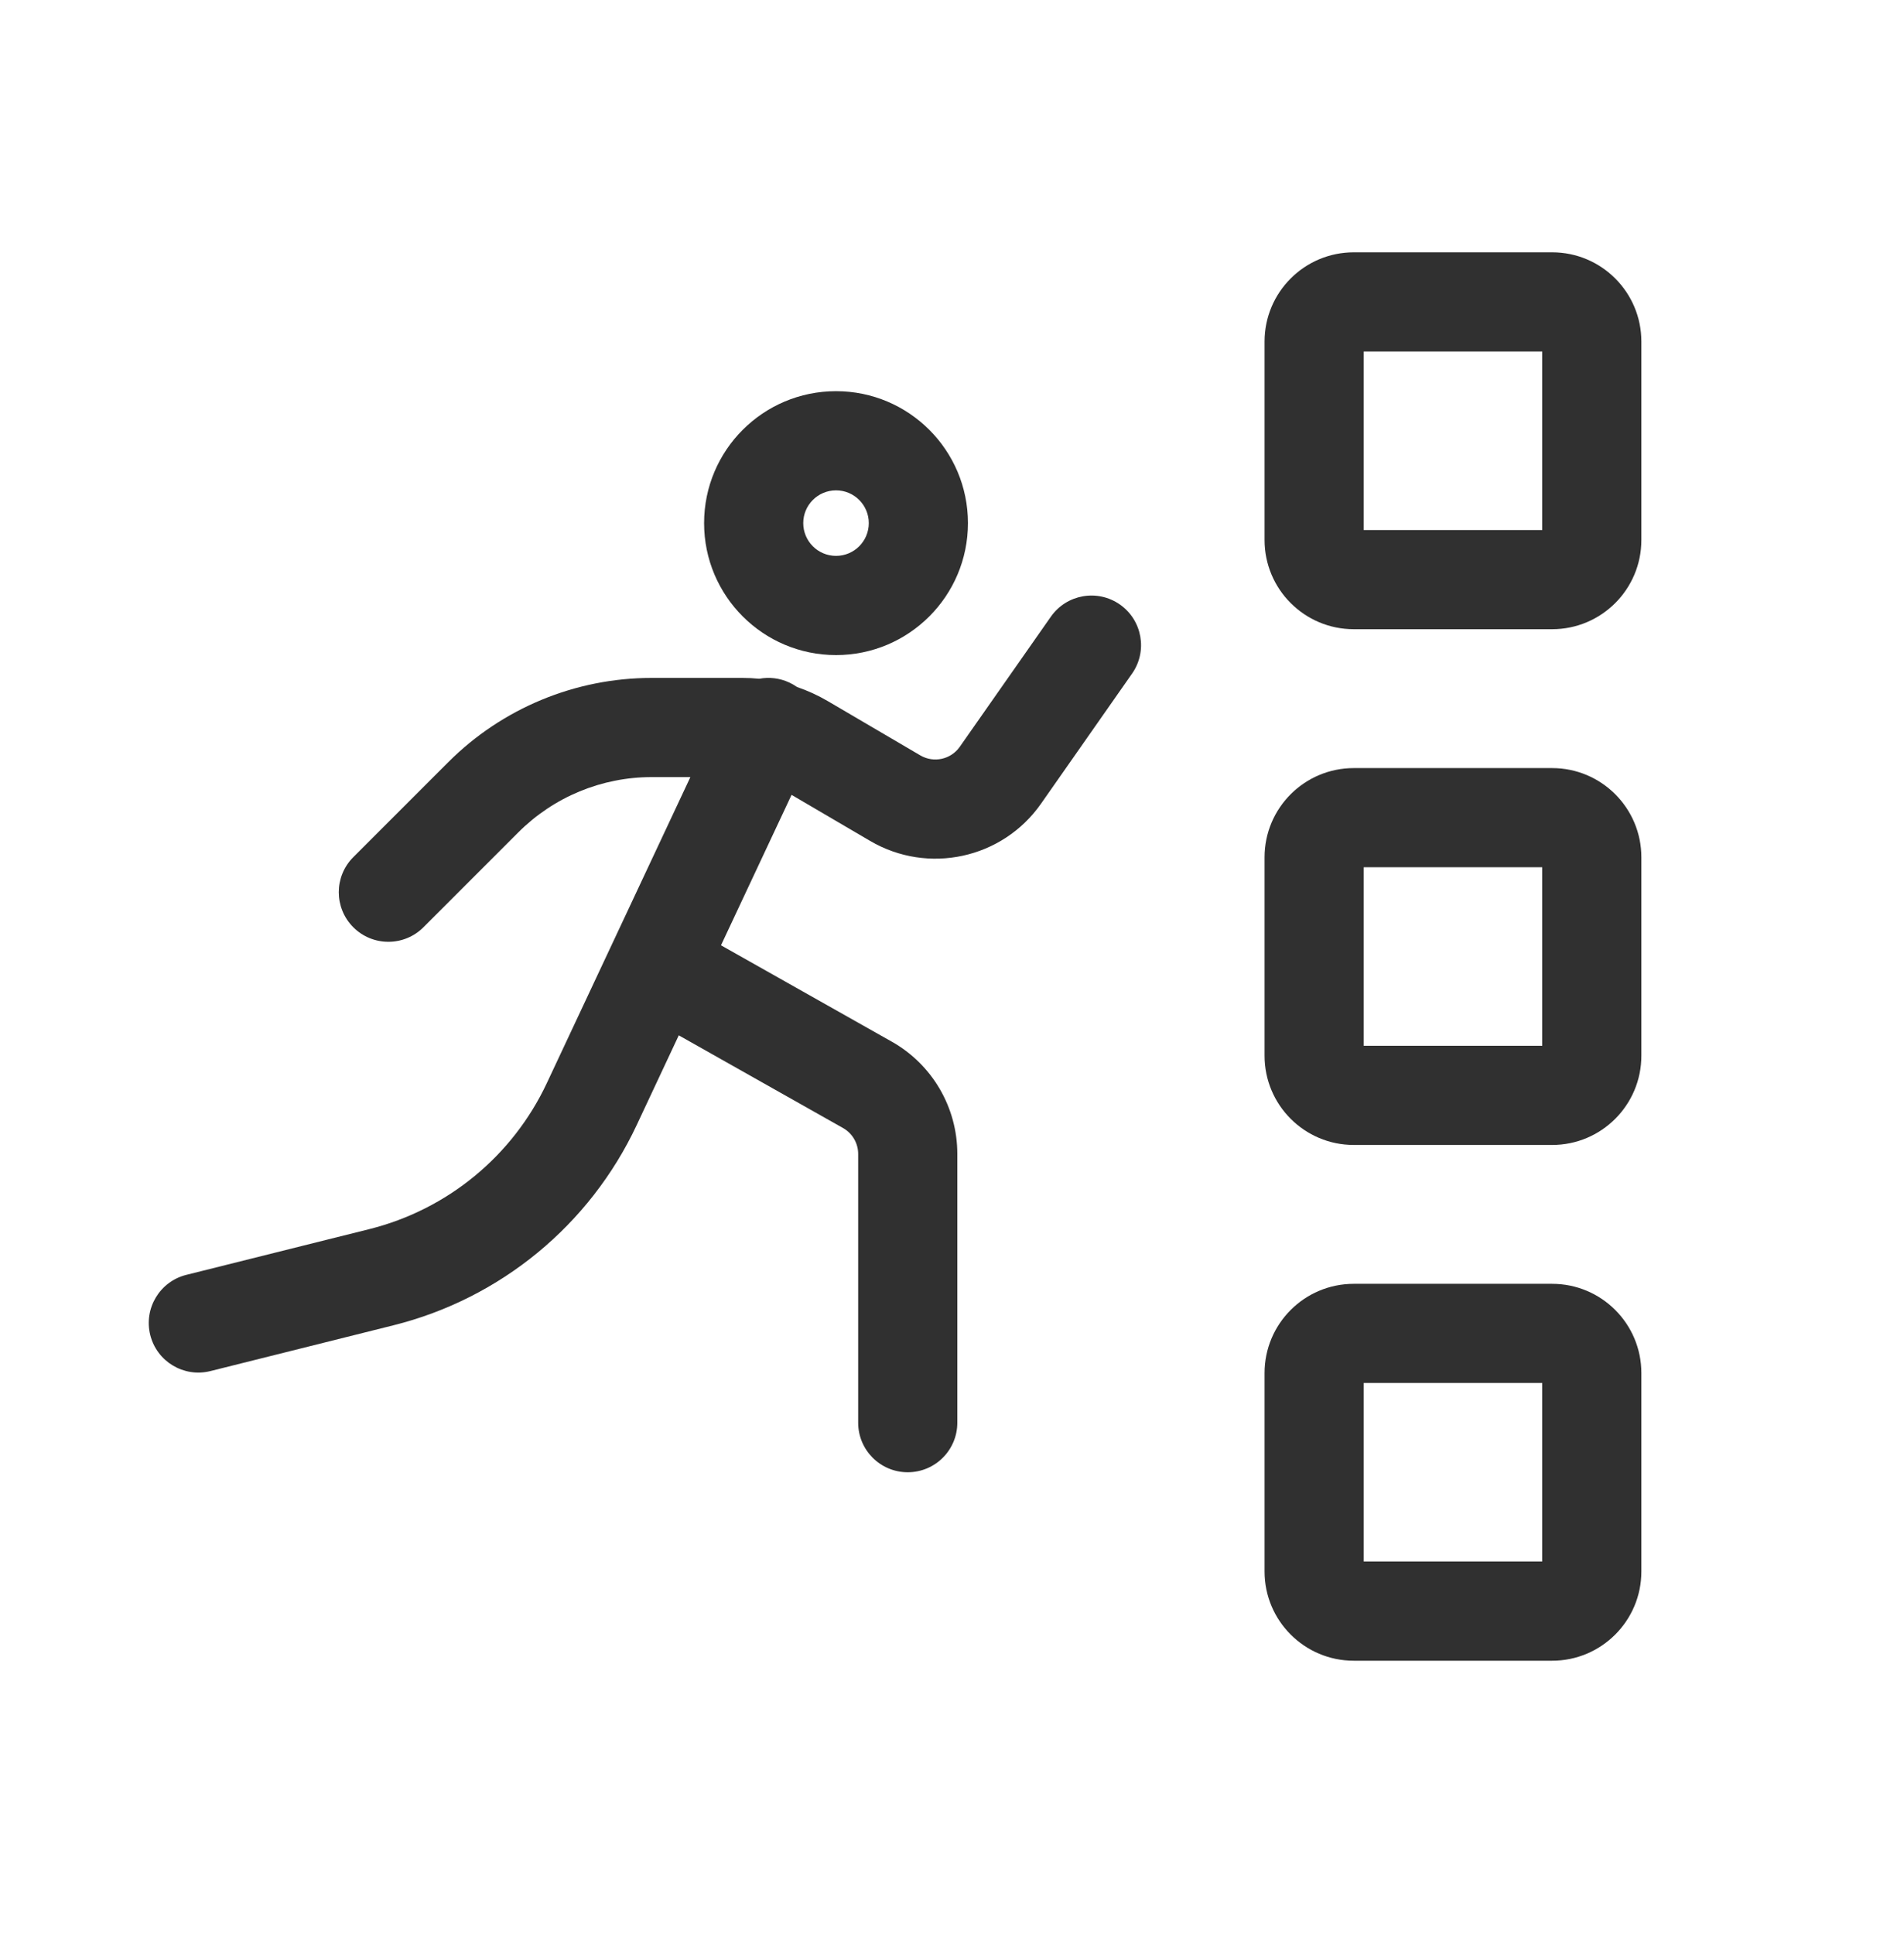 <svg width="64" height="65" viewBox="0 0 64 65" fill="none" xmlns="http://www.w3.org/2000/svg">
<path fill-rule="evenodd" clip-rule="evenodd" d="M45.506 8.48C43.849 8.48 42.506 9.823 42.506 11.48V18.147C42.506 19.804 43.849 21.147 45.506 21.147H52.172C53.829 21.147 55.172 19.804 55.172 18.147V11.48C55.172 9.823 53.829 8.48 52.172 8.48H45.506ZM45.839 17.814V11.814H51.839V17.814H45.839Z" fill="#303030"/>
<path fill-rule="evenodd" clip-rule="evenodd" d="M28.102 13.147C25.652 13.147 23.667 15.132 23.667 17.581C23.667 20.03 25.652 22.016 28.102 22.016C30.55 22.016 32.536 20.03 32.536 17.581C32.536 15.132 30.55 13.147 28.102 13.147ZM27 17.581C27 16.973 27.493 16.48 28.102 16.48C28.71 16.48 29.203 16.973 29.203 17.581C29.203 18.189 28.71 18.682 28.102 18.682C27.493 18.682 27 18.189 27 17.581Z" fill="#303030"/>
<path fill-rule="evenodd" clip-rule="evenodd" d="M38.053 22.638C38.581 21.884 38.398 20.845 37.644 20.317C36.89 19.789 35.851 19.972 35.323 20.726L32.261 25.099C31.962 25.525 31.386 25.651 30.936 25.388L27.821 23.561C27.493 23.369 27.148 23.211 26.791 23.089C26.712 23.033 26.627 22.984 26.536 22.941C26.207 22.787 25.853 22.749 25.521 22.812C25.334 22.793 25.145 22.784 24.955 22.784H21.903C19.34 22.784 16.881 23.802 15.068 25.615L11.876 28.807C11.225 29.458 11.225 30.513 11.876 31.164C12.527 31.815 13.582 31.815 14.233 31.164L17.425 27.972C18.613 26.784 20.224 26.117 21.903 26.117H23.206L18.382 36.399C17.233 38.849 15.042 40.651 12.417 41.308L6.263 42.846C5.37 43.069 4.827 43.974 5.05 44.867C5.273 45.76 6.178 46.303 7.071 46.08L13.225 44.541C16.823 43.642 19.825 41.172 21.4 37.815L22.816 34.796L28.337 37.911C28.651 38.088 28.846 38.421 28.846 38.782V47.814C28.846 48.734 29.592 49.48 30.512 49.48C31.433 49.48 32.179 48.734 32.179 47.814V38.782C32.179 37.218 31.337 35.776 29.975 35.008L24.235 31.77L26.607 26.714L29.25 28.263C31.198 29.405 33.697 28.86 34.992 27.011L38.053 22.638Z" fill="#303030"/>
<path fill-rule="evenodd" clip-rule="evenodd" d="M42.506 46.147C42.506 44.49 43.849 43.147 45.506 43.147H52.172C53.829 43.147 55.172 44.49 55.172 46.147V52.814C55.172 54.47 53.829 55.814 52.172 55.814H45.506C43.849 55.814 42.506 54.47 42.506 52.814V46.147ZM45.839 52.48H51.839V46.48H45.839V52.48Z" fill="#303030"/>
<path fill-rule="evenodd" clip-rule="evenodd" d="M45.506 25.814C43.849 25.814 42.506 27.157 42.506 28.814V35.48C42.506 37.137 43.849 38.48 45.506 38.48H52.172C53.829 38.48 55.172 37.137 55.172 35.48V28.814C55.172 27.157 53.829 25.814 52.172 25.814H45.506ZM45.839 35.147V29.147H51.839V35.147H45.839Z" fill="#303030"/>
</svg>
